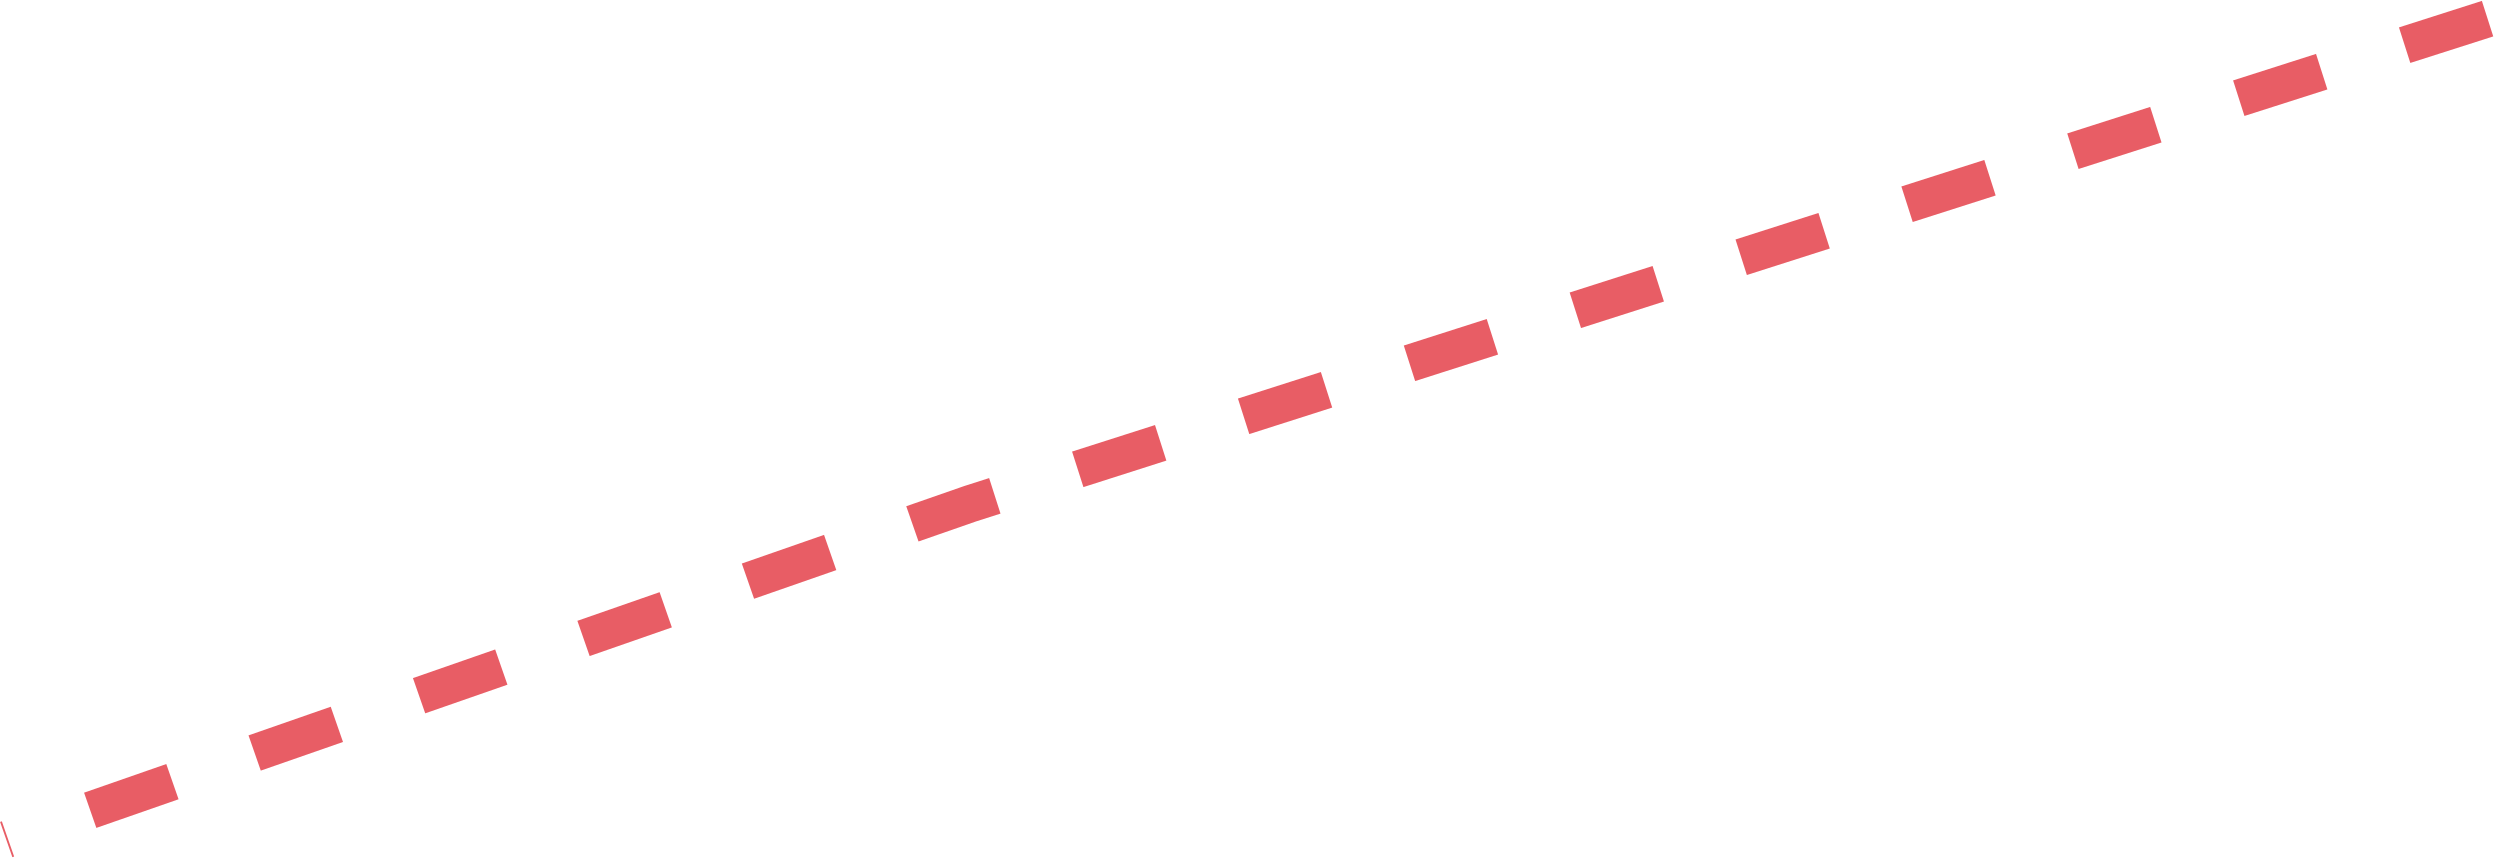 <?xml version="1.0" encoding="UTF-8"?> <svg xmlns="http://www.w3.org/2000/svg" width="201" height="69" viewBox="0 0 201 69" fill="none"> <path d="M200 1.5L78 40.5L0.5 67.5" stroke="#E85D65" stroke-width="3" stroke-dasharray="7 7"></path> </svg> 